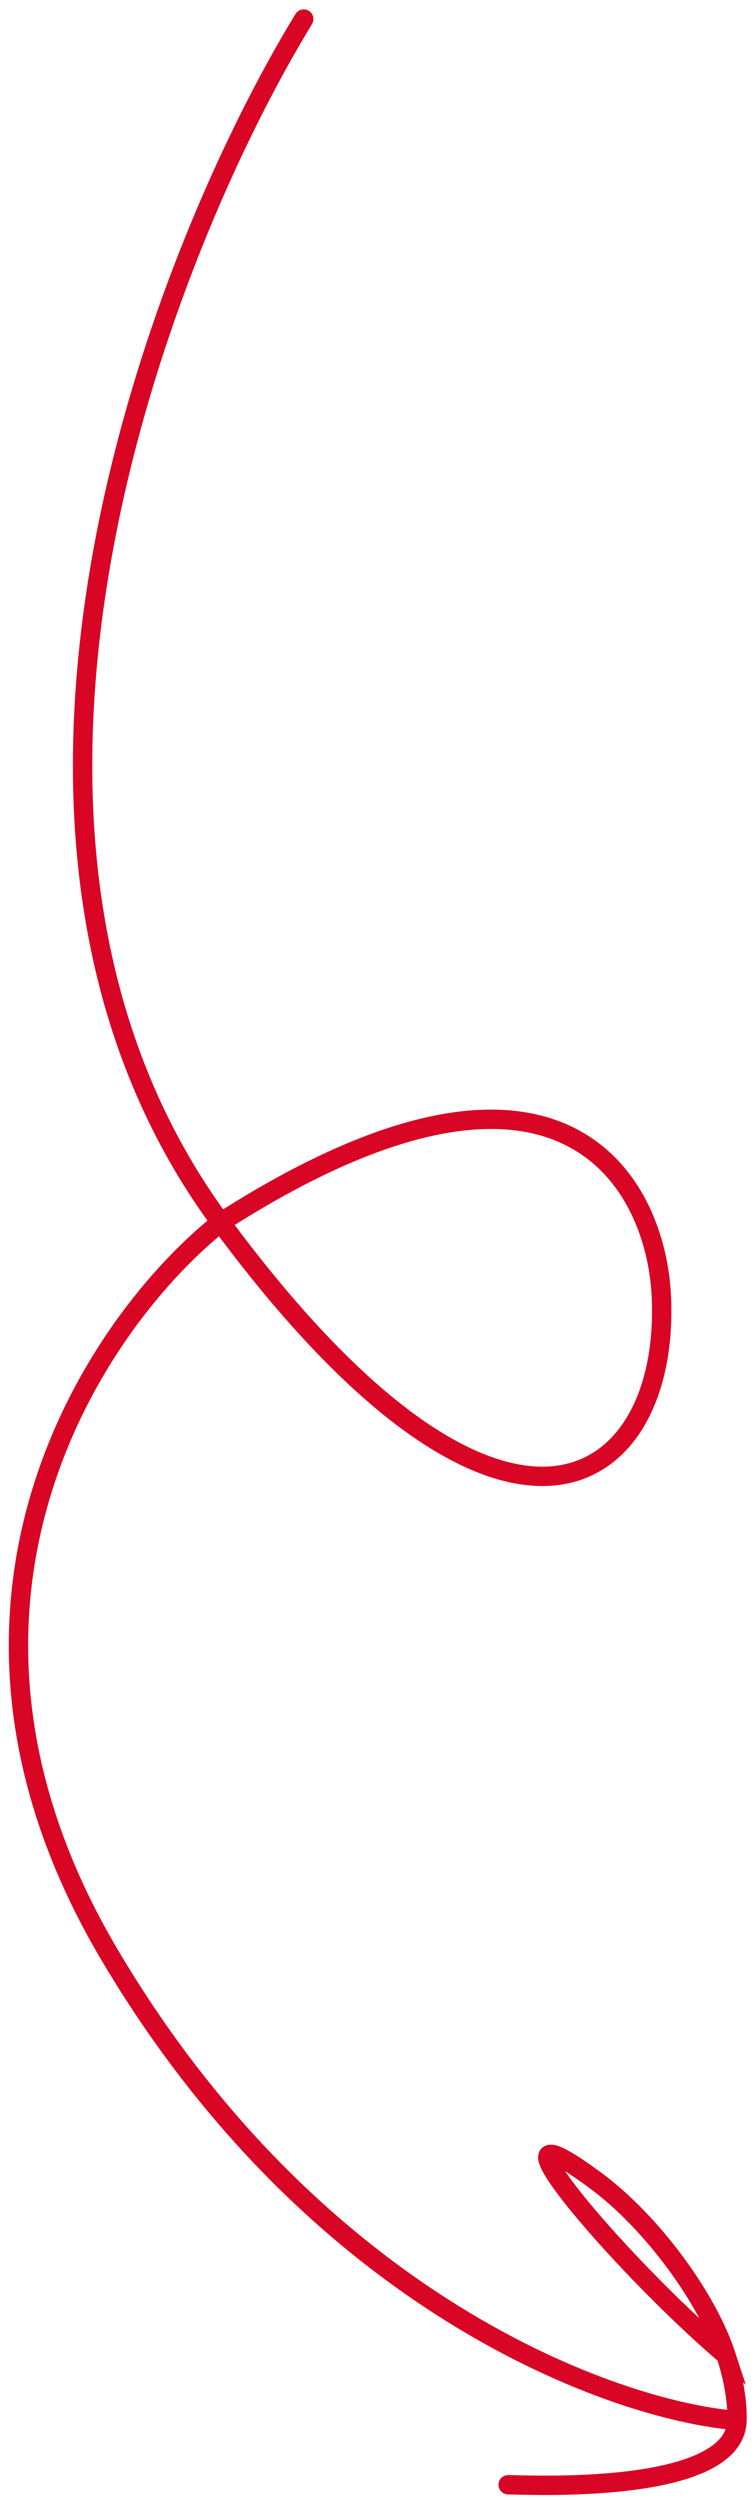 <?xml version="1.0" encoding="UTF-8"?> <svg xmlns="http://www.w3.org/2000/svg" width="78" height="258" viewBox="0 0 78 258" fill="none"> <path d="M31.379 1.967C16.245 26.75 -6.659 86.282 22.8 126.146M22.8 126.146C52.259 166.009 69.378 153.59 68.315 133.594C67.688 121.796 57.707 103.789 22.8 126.146ZM22.8 126.146C10.069 136.244 -10.071 165.467 11.225 201.573C32.52 237.679 63.375 248.766 76.14 249.797M76.14 249.797C75.906 257.53 54.517 256.425 52.5 256.42M76.14 249.797C76.19 248.154 75.892 245.776 74.998 243.039M74.998 243.039C73.106 237.248 67.448 229.411 61.574 225.058C48.605 215.447 63.773 233.469 74.998 243.039Z" stroke="#D90525" stroke-width="2" stroke-linecap="round"></path> </svg> 